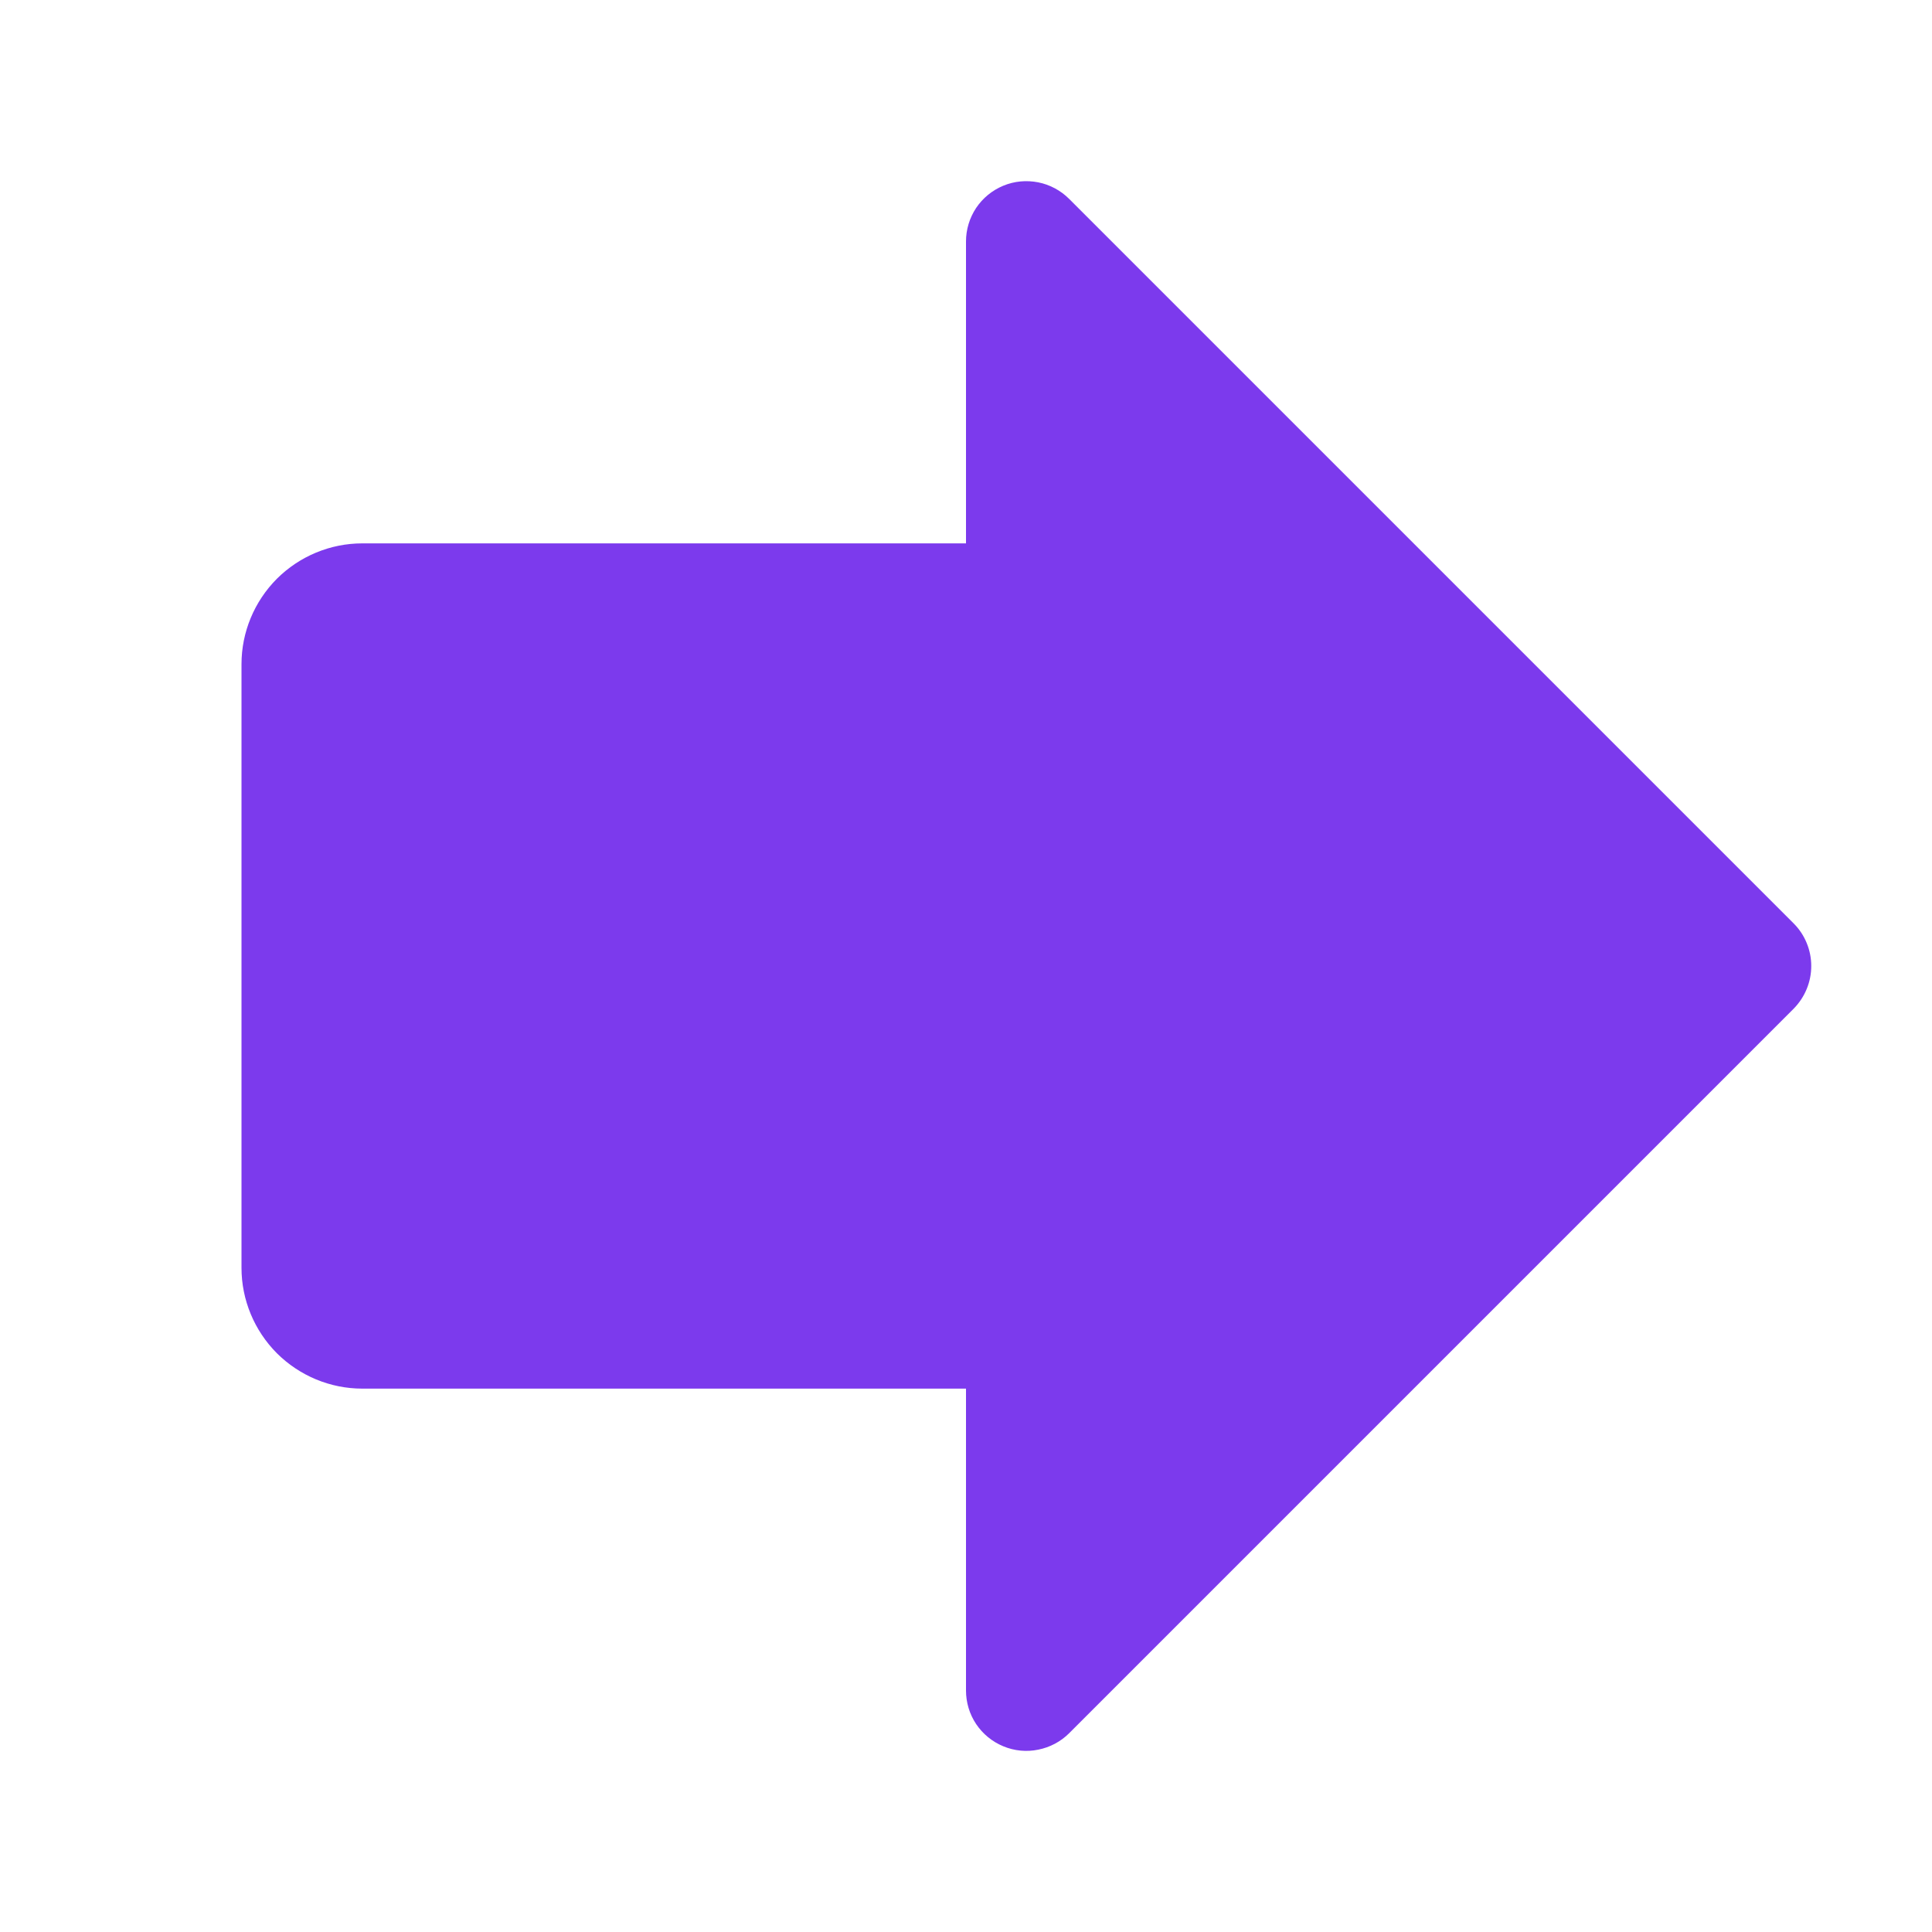 <svg width="16" height="16" viewBox="0 0 16 16" fill="none" xmlns="http://www.w3.org/2000/svg">
<path d="M3 4.5L8 4.5L8 2C8 1.901 8.029 1.805 8.084 1.722C8.139 1.64 8.217 1.576 8.309 1.538C8.4 1.5 8.501 1.491 8.598 1.51C8.694 1.529 8.784 1.577 8.854 1.647L14.854 7.647C14.9 7.693 14.937 7.748 14.962 7.809C14.987 7.869 15 7.934 15 8C15 8.066 14.987 8.131 14.962 8.191C14.937 8.252 14.9 8.307 14.854 8.354L8.854 14.354C8.784 14.424 8.694 14.471 8.598 14.49C8.501 14.51 8.4 14.5 8.309 14.462C8.217 14.424 8.139 14.36 8.084 14.278C8.029 14.196 8 14.099 8 14L8 11.5L3 11.5C2.735 11.5 2.481 11.394 2.293 11.207C2.106 11.019 2 10.765 2 10.5L2 5.5C2 5.235 2.106 4.981 2.293 4.793C2.481 4.606 2.735 4.5 3 4.5Z" fill="#7C3AED"/>
</svg>
